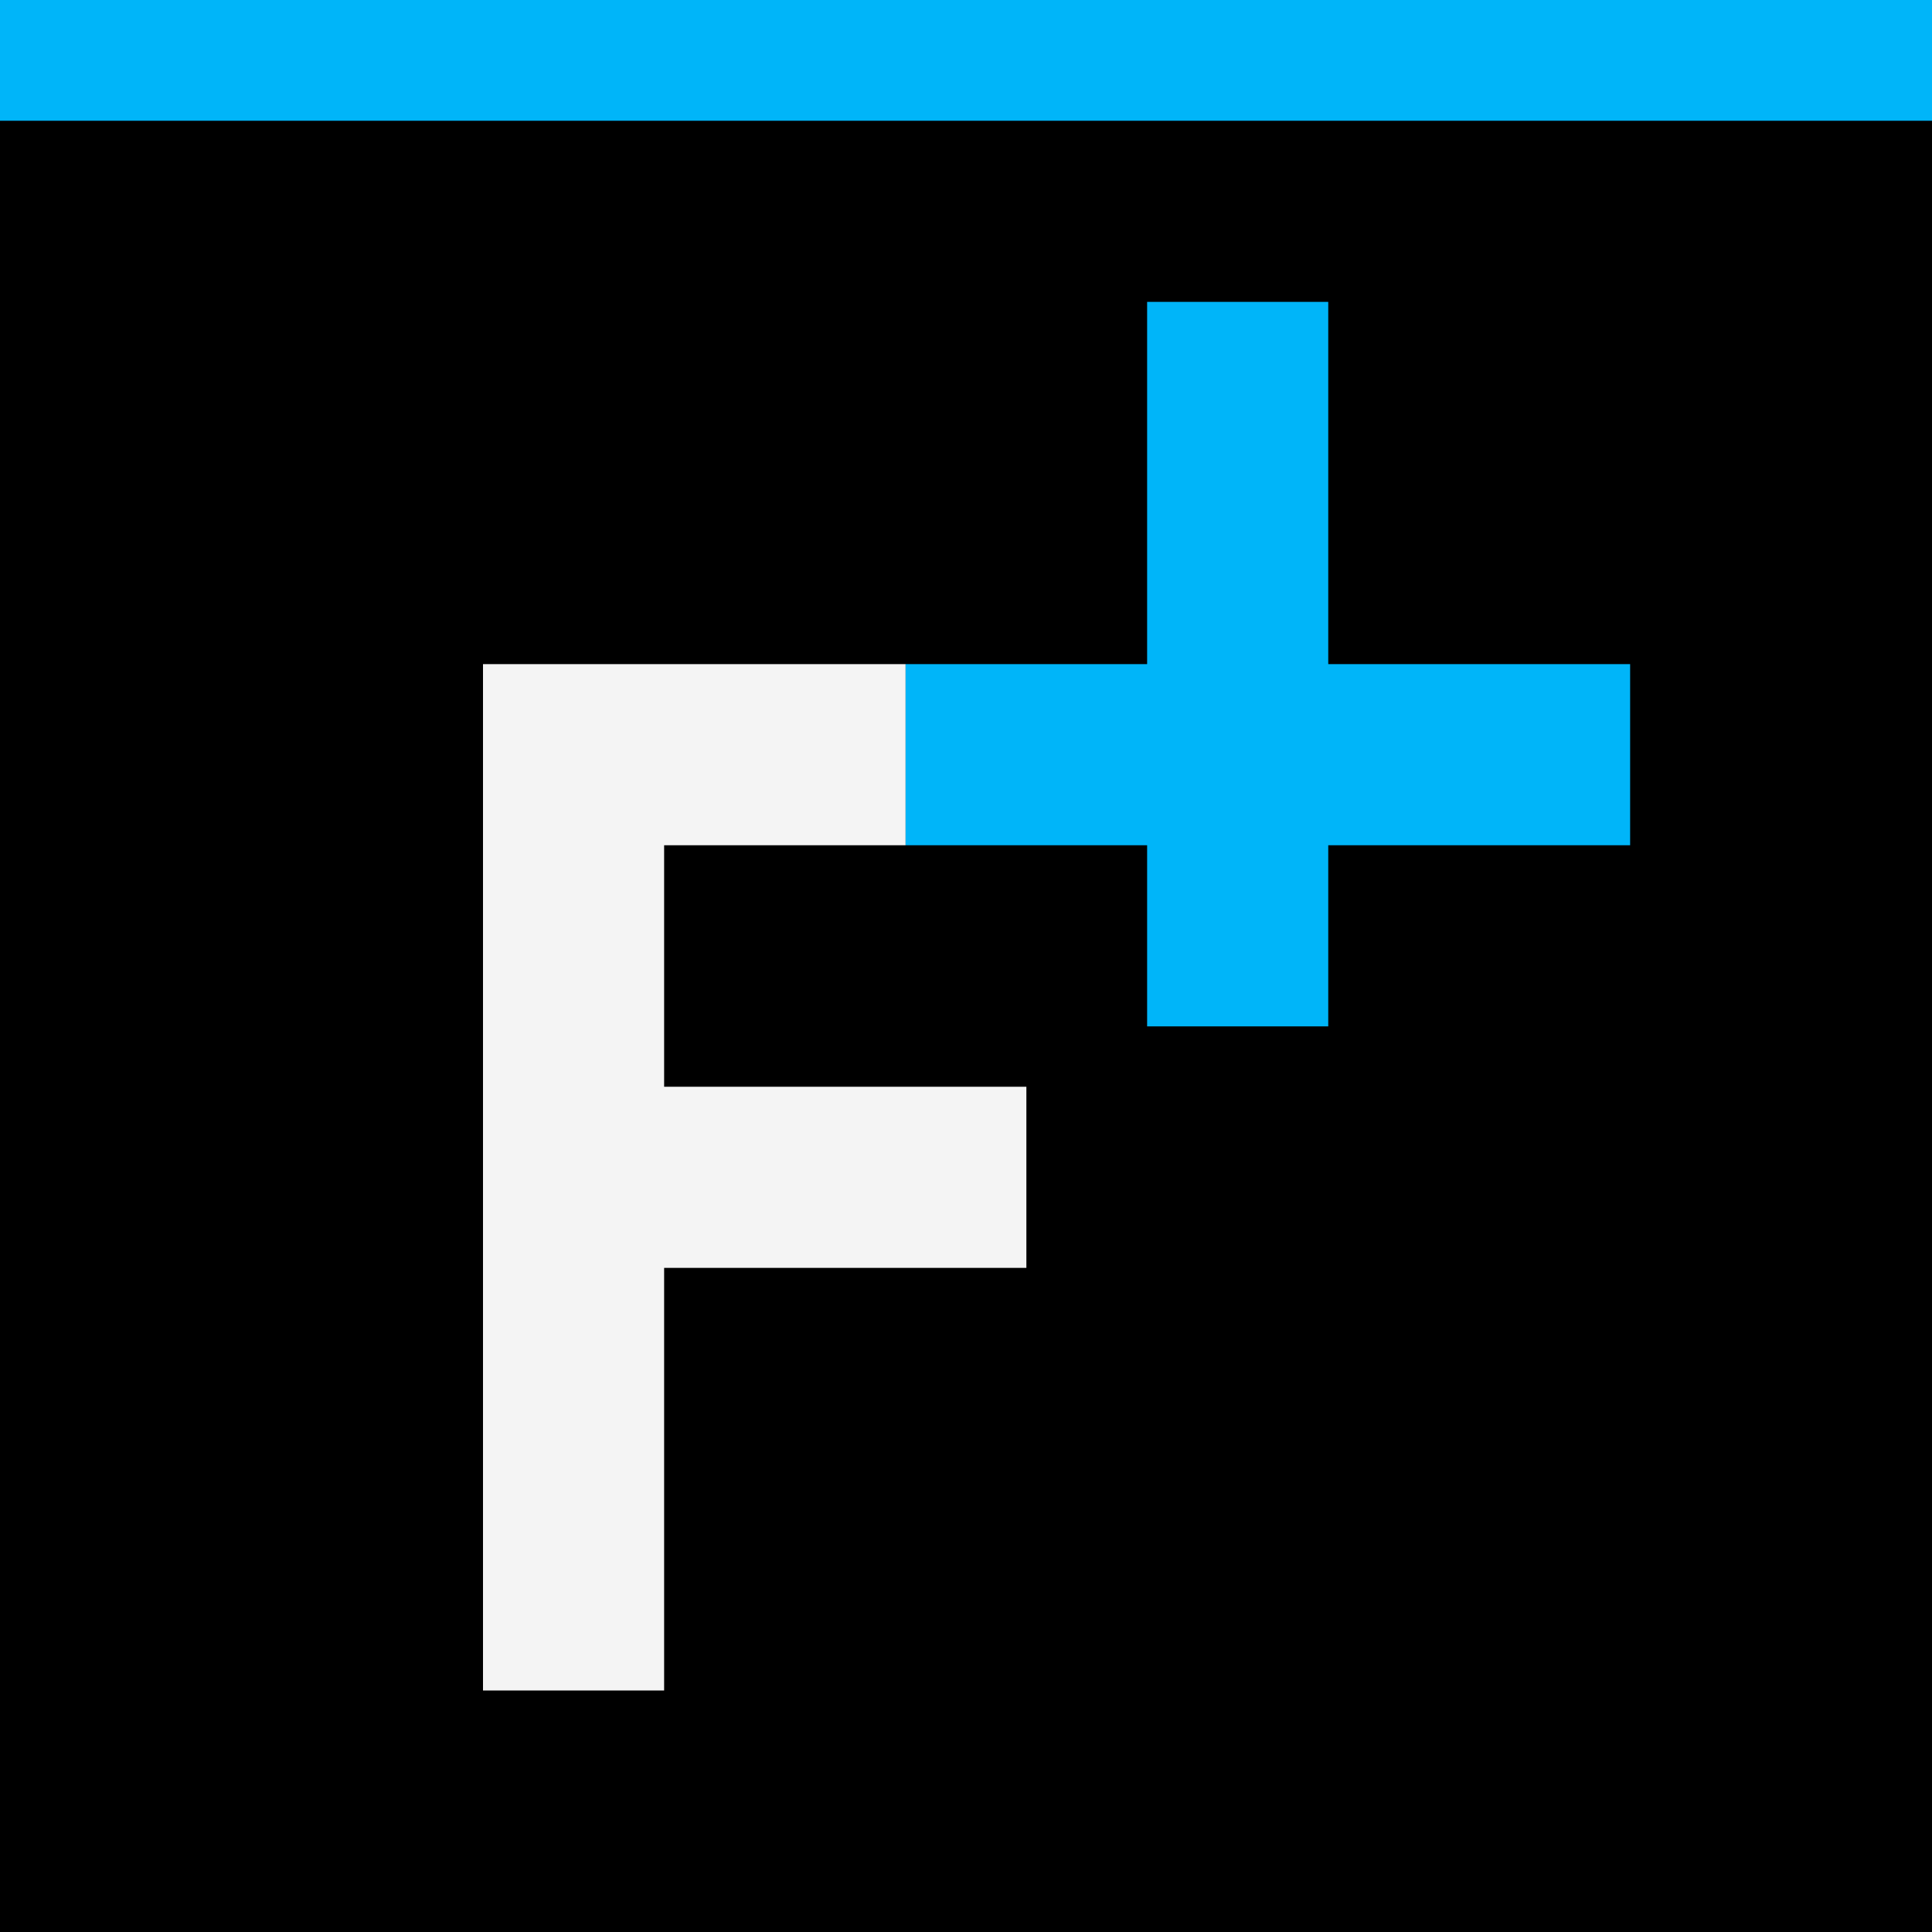 <svg xmlns="http://www.w3.org/2000/svg" xml:space="preserve" style="fill-rule:evenodd;clip-rule:evenodd;stroke-linejoin:round;stroke-miterlimit:2" viewBox="0 0 16 16"><path d="M0 0h16v16H0z"/><path d="M4 14V5.5h3.5V7h-2v2h3v1.5h-3V14H4Z" style="fill:#f4f4f4"/><path d="M9.5 7h-2V5.5h2v-3H11v3h2.5V7H11v1.5H9.5V7ZM0 0h16v1H0z" style="fill:#00b5f9"/></svg>